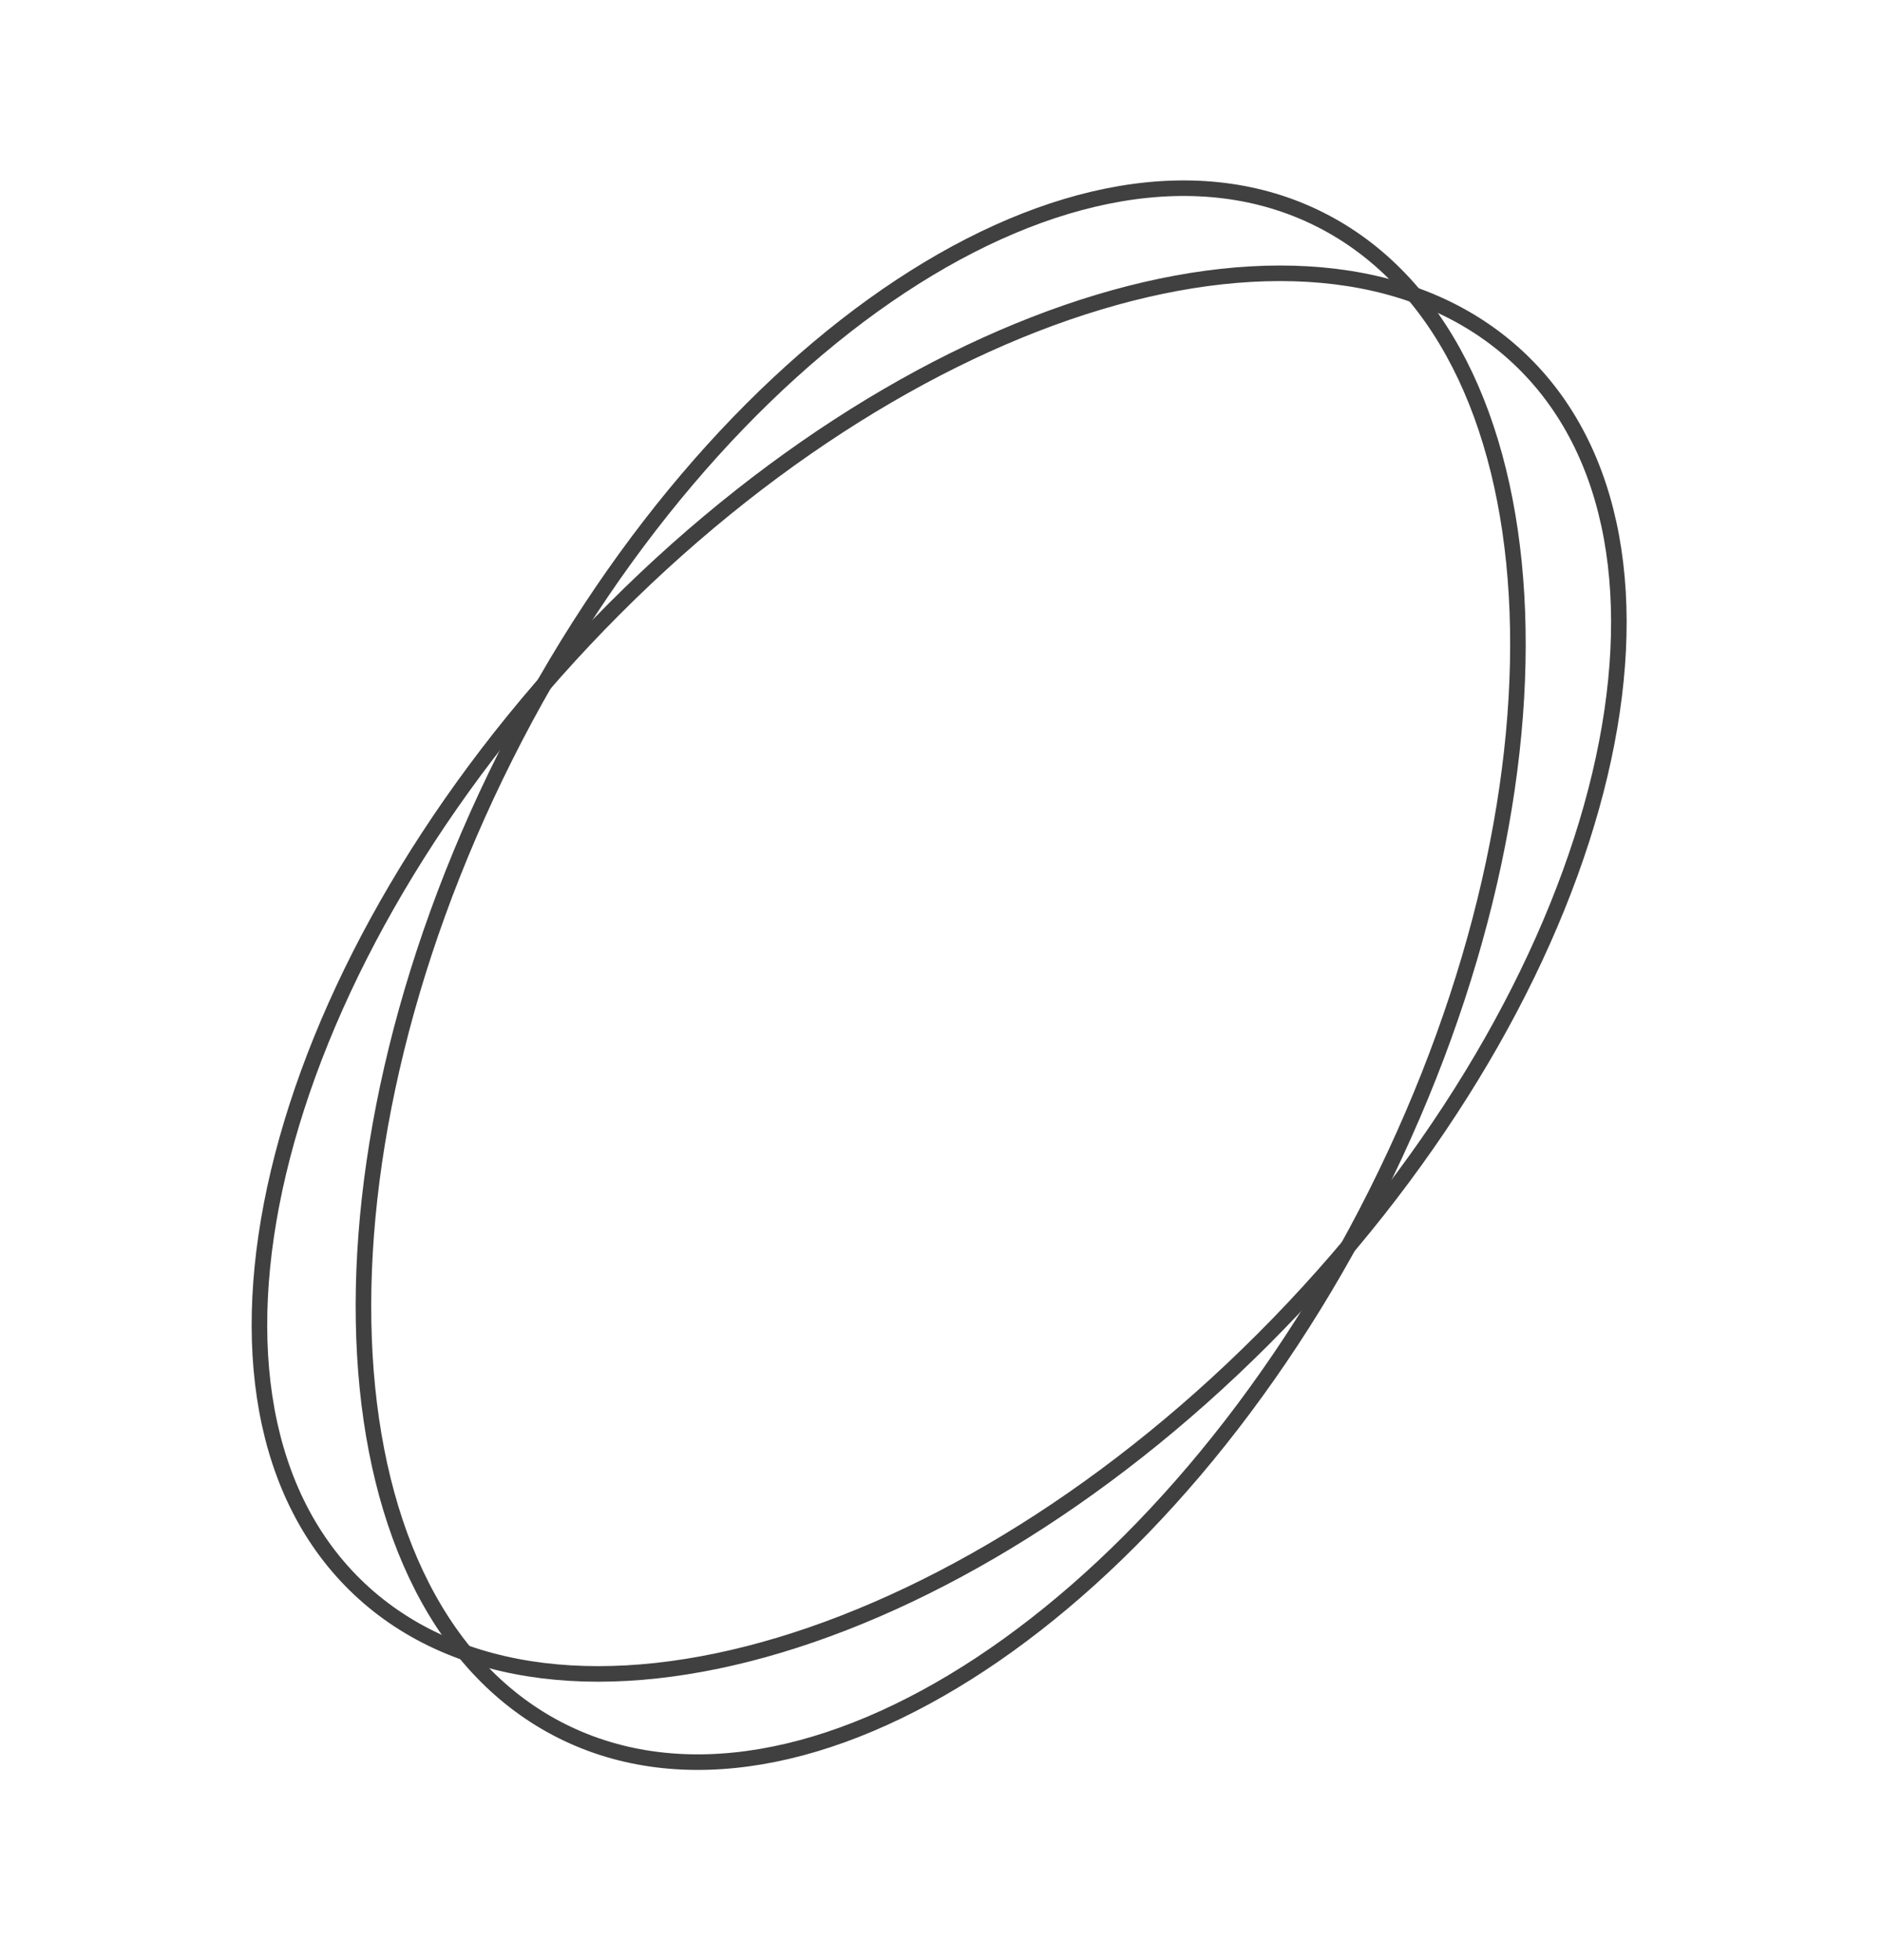 <?xml version="1.0" encoding="UTF-8"?> <svg xmlns="http://www.w3.org/2000/svg" width="121" height="126" viewBox="0 0 121 126" fill="none"><path d="M88.477 76.721C101.932 49.888 100.304 21.851 84.841 14.098C69.378 6.345 45.937 21.811 32.482 48.644C19.028 75.476 20.656 103.514 36.119 111.267C51.581 119.02 75.023 103.553 88.477 76.721Z" stroke="#404040" stroke-miterlimit="10"></path><path d="M83.171 84.066C103.761 62.224 110.249 34.9 97.662 23.034C85.076 11.169 58.181 19.257 37.591 41.099C17.002 62.94 10.514 90.265 23.1 102.13C35.687 113.995 62.582 105.908 83.171 84.066Z" stroke="#404040" stroke-miterlimit="10"></path></svg> 